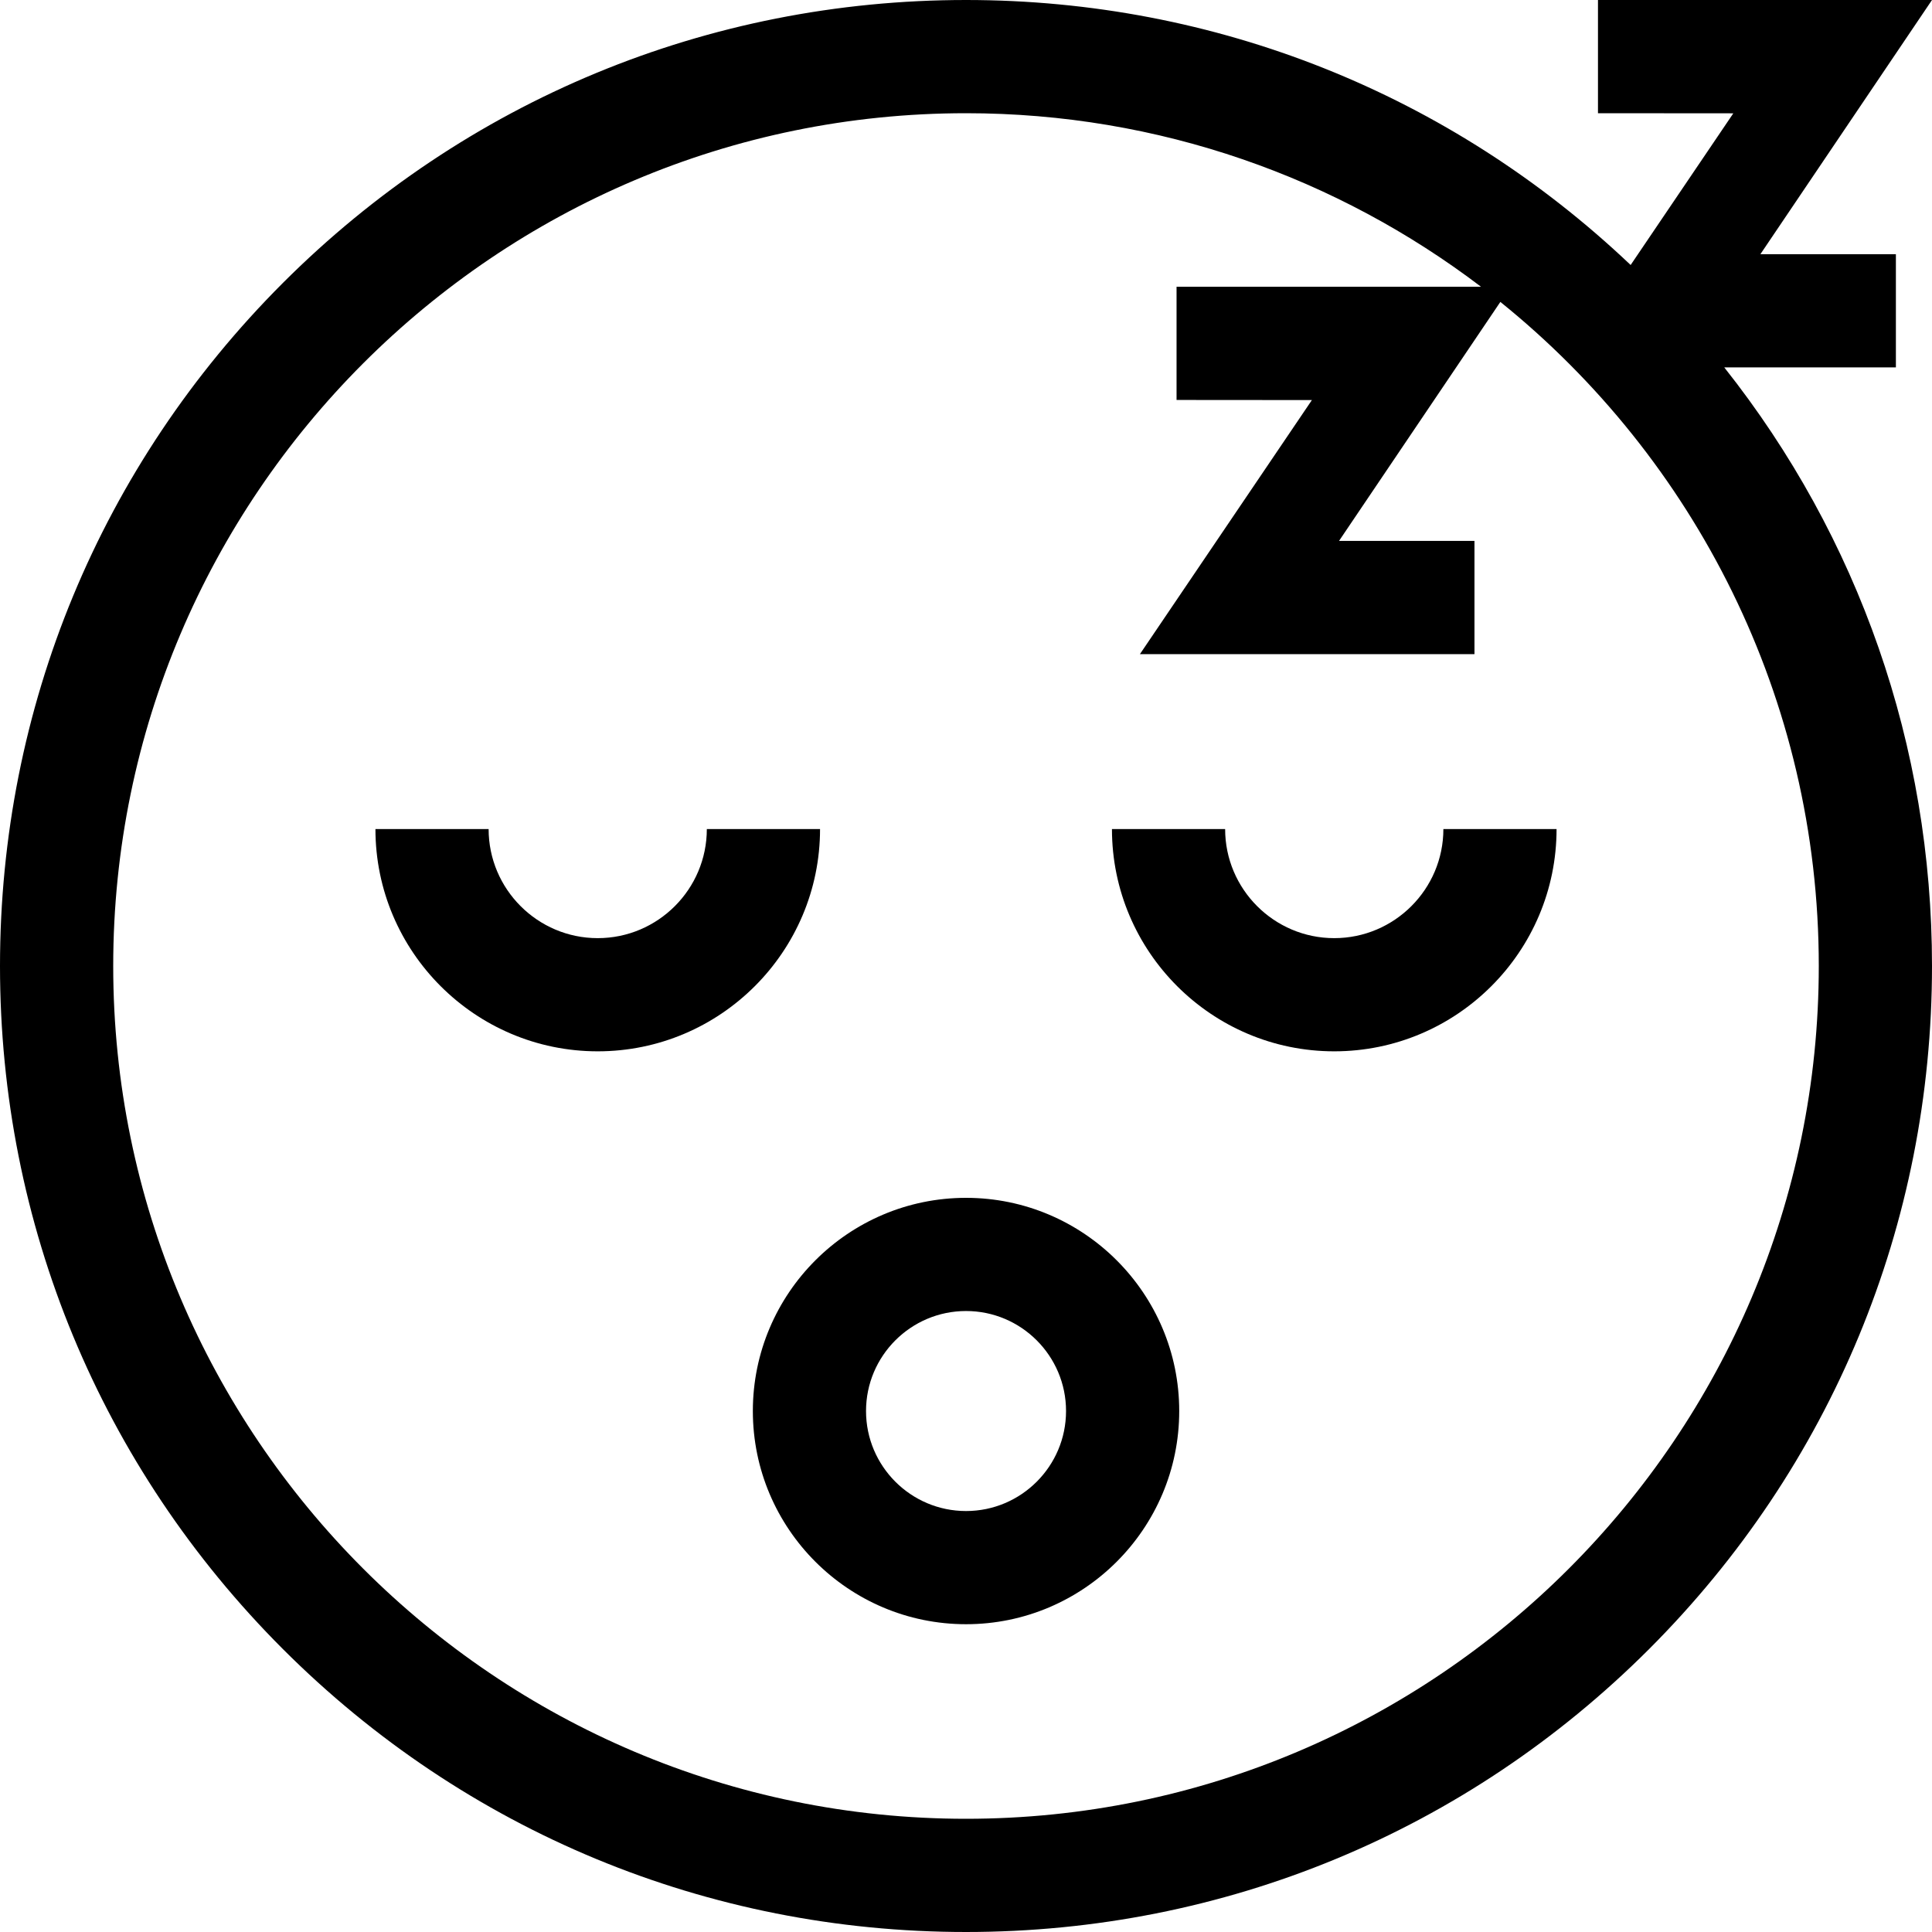 <svg width="55" height="55" viewBox="0 0 55 55" fill="none" xmlns="http://www.w3.org/2000/svg">
<path d="M23.345 23.601H20.122C20.122 25.313 18.729 26.707 17.016 26.707C15.304 26.707 13.91 25.313 13.91 23.601H10.688C10.688 27.09 13.527 29.929 17.016 29.929C20.506 29.929 23.345 27.09 23.345 23.601Z" fill="black"/>
<path d="M37.983 26.707C36.271 26.707 34.877 25.313 34.877 23.601H31.655C31.655 27.09 34.494 29.929 37.983 29.929C41.473 29.929 44.312 27.09 44.312 23.601H41.09C41.09 25.313 39.696 26.707 37.983 26.707Z" fill="black"/>
<path d="M27.501 34.1C24.154 34.1 21.432 36.822 21.432 40.169C21.432 43.516 24.154 46.238 27.501 46.238C30.848 46.238 33.57 43.516 33.57 40.169C33.57 36.822 30.848 34.1 27.501 34.1ZM27.501 43.016C25.931 43.016 24.654 41.739 24.654 40.169C24.654 38.599 25.931 37.322 27.501 37.322C29.071 37.322 30.348 38.599 30.348 40.169C30.348 41.739 29.071 43.016 27.501 43.016Z" fill="black"/>
<path d="M53.972 10.459V7.236H50.115L55 0H45.491V3.223L49.344 3.226L46.421 7.544C41.291 2.674 34.601 0 27.5 0C20.154 0 13.249 2.861 8.054 8.054C2.861 13.249 0 20.154 0 27.5C0 34.846 2.861 41.751 8.054 46.946C13.249 52.139 20.154 55 27.5 55C34.846 55 41.751 52.139 46.946 46.946C52.139 41.751 55 34.846 55 27.5C55 21.237 52.919 15.294 49.086 10.459H53.972ZM27.5 51.777C14.113 51.777 3.223 40.887 3.223 27.5C3.223 14.113 14.113 3.223 27.5 3.223C33.004 3.223 38.085 5.065 42.161 8.163H33.494V11.386L37.347 11.389L32.451 18.622H41.975V15.399H38.119L42.712 8.595C48.236 13.049 51.777 19.868 51.777 27.5C51.777 40.887 40.887 51.777 27.5 51.777Z" fill="black"/>
</svg>
